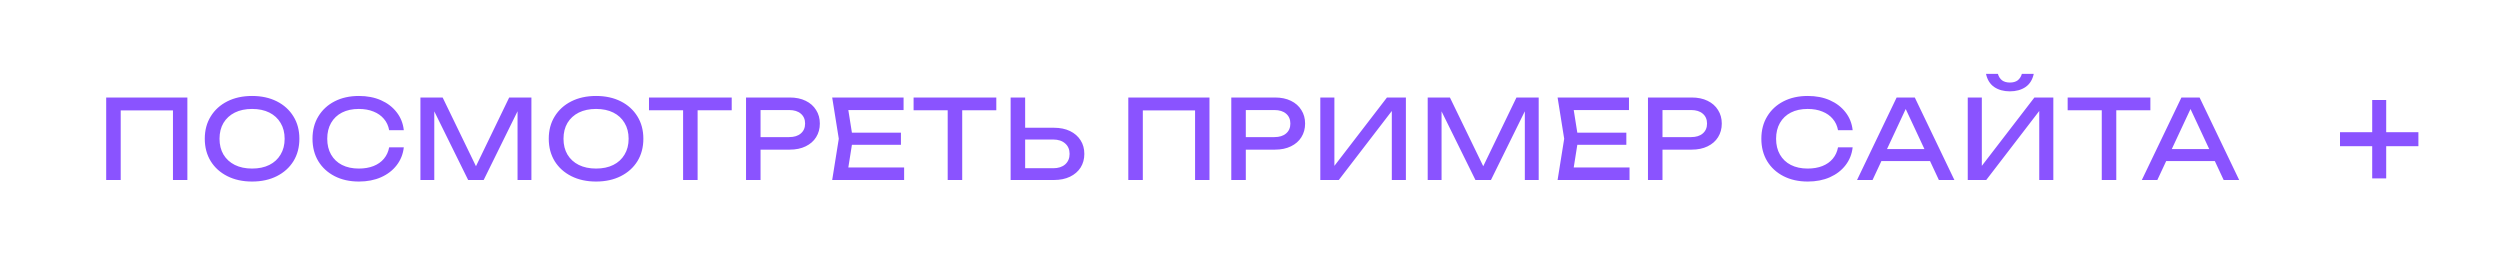 <?xml version="1.0" encoding="UTF-8"?> <svg xmlns="http://www.w3.org/2000/svg" width="250" height="28" viewBox="0 0 250 28" fill="none"><rect width="250" height="28" fill="white"></rect><path d="M237.22 17.84V10H238.62V17.84H237.22ZM234 14.62V13.22H241.84V14.62H234Z" fill="#8A53FF"></path><path d="M18.737 9.75V18H17.296V10.377L17.956 11.037H11.411L12.071 10.377V18H10.619V9.75H18.737ZM25.208 18.154C24.269 18.154 23.444 17.974 22.733 17.615C22.021 17.256 21.468 16.757 21.072 16.119C20.676 15.474 20.478 14.726 20.478 13.875C20.478 13.024 20.676 12.28 21.072 11.642C21.468 10.997 22.021 10.494 22.733 10.135C23.444 9.776 24.269 9.596 25.208 9.596C26.146 9.596 26.971 9.776 27.683 10.135C28.394 10.494 28.948 10.997 29.344 11.642C29.74 12.28 29.938 13.024 29.938 13.875C29.938 14.726 29.74 15.474 29.344 16.119C28.948 16.757 28.394 17.256 27.683 17.615C26.971 17.974 26.146 18.154 25.208 18.154ZM25.208 16.856C25.875 16.856 26.451 16.735 26.935 16.493C27.419 16.251 27.793 15.906 28.057 15.459C28.328 15.012 28.464 14.484 28.464 13.875C28.464 13.266 28.328 12.738 28.057 12.291C27.793 11.844 27.419 11.499 26.935 11.257C26.451 11.015 25.875 10.894 25.208 10.894C24.548 10.894 23.972 11.015 23.481 11.257C22.997 11.499 22.619 11.844 22.348 12.291C22.084 12.738 21.952 13.266 21.952 13.875C21.952 14.484 22.084 15.012 22.348 15.459C22.619 15.906 22.997 16.251 23.481 16.493C23.972 16.735 24.548 16.856 25.208 16.856ZM40.38 14.733C40.306 15.408 40.068 16.005 39.664 16.526C39.269 17.039 38.748 17.439 38.102 17.725C37.457 18.011 36.72 18.154 35.892 18.154C34.968 18.154 34.157 17.974 33.461 17.615C32.764 17.256 32.221 16.757 31.832 16.119C31.444 15.474 31.25 14.726 31.25 13.875C31.25 13.024 31.444 12.28 31.832 11.642C32.221 10.997 32.764 10.494 33.461 10.135C34.157 9.776 34.968 9.596 35.892 9.596C36.72 9.596 37.457 9.739 38.102 10.025C38.748 10.311 39.269 10.711 39.664 11.224C40.068 11.737 40.306 12.335 40.38 13.017H38.916C38.836 12.577 38.66 12.199 38.389 11.884C38.124 11.569 37.78 11.327 37.355 11.158C36.929 10.982 36.438 10.894 35.88 10.894C35.235 10.894 34.674 11.015 34.197 11.257C33.728 11.499 33.365 11.844 33.108 12.291C32.852 12.738 32.724 13.266 32.724 13.875C32.724 14.484 32.852 15.012 33.108 15.459C33.365 15.906 33.728 16.251 34.197 16.493C34.674 16.735 35.235 16.856 35.88 16.856C36.438 16.856 36.929 16.772 37.355 16.603C37.78 16.434 38.124 16.192 38.389 15.877C38.66 15.554 38.836 15.173 38.916 14.733H40.38ZM53.141 9.75V18H51.755V10.19L52.206 10.212L48.367 18H46.816L42.977 10.223L43.428 10.201V18H42.042V9.75H44.264L47.96 17.373H47.234L50.919 9.75H53.141ZM59.606 18.154C58.667 18.154 57.842 17.974 57.131 17.615C56.42 17.256 55.866 16.757 55.47 16.119C55.074 15.474 54.876 14.726 54.876 13.875C54.876 13.024 55.074 12.28 55.47 11.642C55.866 10.997 56.42 10.494 57.131 10.135C57.842 9.776 58.667 9.596 59.606 9.596C60.545 9.596 61.37 9.776 62.081 10.135C62.792 10.494 63.346 10.997 63.742 11.642C64.138 12.28 64.336 13.024 64.336 13.875C64.336 14.726 64.138 15.474 63.742 16.119C63.346 16.757 62.792 17.256 62.081 17.615C61.37 17.974 60.545 18.154 59.606 18.154ZM59.606 16.856C60.273 16.856 60.849 16.735 61.333 16.493C61.817 16.251 62.191 15.906 62.455 15.459C62.726 15.012 62.862 14.484 62.862 13.875C62.862 13.266 62.726 12.738 62.455 12.291C62.191 11.844 61.817 11.499 61.333 11.257C60.849 11.015 60.273 10.894 59.606 10.894C58.946 10.894 58.37 11.015 57.879 11.257C57.395 11.499 57.017 11.844 56.746 12.291C56.482 12.738 56.35 13.266 56.35 13.875C56.35 14.484 56.482 15.012 56.746 15.459C57.017 15.906 57.395 16.251 57.879 16.493C58.37 16.735 58.946 16.856 59.606 16.856ZM68.309 10.421H69.761V18H68.309V10.421ZM64.899 9.75H73.171V11.026H64.899V9.75ZM78.97 9.75C79.586 9.75 80.118 9.86 80.565 10.08C81.02 10.3 81.368 10.608 81.61 11.004C81.859 11.393 81.984 11.844 81.984 12.357C81.984 12.87 81.859 13.325 81.61 13.721C81.368 14.11 81.02 14.414 80.565 14.634C80.118 14.854 79.586 14.964 78.97 14.964H75.263V13.71H78.915C79.414 13.71 79.802 13.589 80.081 13.347C80.367 13.105 80.51 12.775 80.51 12.357C80.51 11.939 80.367 11.609 80.081 11.367C79.802 11.125 79.414 11.004 78.915 11.004H75.406L76.055 10.278V18H74.603V9.75H78.97ZM90.094 13.27V14.48H84.33V13.27H90.094ZM85.287 13.875L84.704 17.56L84.011 16.746H90.413V18H83.219L83.879 13.875L83.219 9.75H90.358V11.004H84.011L84.704 10.19L85.287 13.875ZM94.769 10.421H96.221V18H94.769V10.421ZM91.359 9.75H99.631V11.026H91.359V9.75ZM101.063 18V9.75H102.515V17.472L101.866 16.823H105.32C105.826 16.823 106.225 16.695 106.519 16.438C106.812 16.174 106.959 15.826 106.959 15.393C106.959 14.953 106.812 14.605 106.519 14.348C106.225 14.084 105.826 13.952 105.32 13.952H101.723V12.775H105.386C106.009 12.775 106.548 12.885 107.003 13.105C107.457 13.325 107.809 13.633 108.059 14.029C108.308 14.418 108.433 14.872 108.433 15.393C108.433 15.906 108.308 16.361 108.059 16.757C107.809 17.146 107.457 17.45 107.003 17.67C106.548 17.89 106.009 18 105.386 18H101.063ZM120.948 9.75V18H119.507V10.377L120.167 11.037H113.622L114.282 10.377V18H112.83V9.75H120.948ZM127.496 9.75C128.112 9.75 128.644 9.86 129.091 10.08C129.546 10.3 129.894 10.608 130.136 11.004C130.385 11.393 130.51 11.844 130.51 12.357C130.51 12.87 130.385 13.325 130.136 13.721C129.894 14.11 129.546 14.414 129.091 14.634C128.644 14.854 128.112 14.964 127.496 14.964H123.789V13.71H127.441C127.94 13.71 128.328 13.589 128.607 13.347C128.893 13.105 129.036 12.775 129.036 12.357C129.036 11.939 128.893 11.609 128.607 11.367C128.328 11.125 127.94 11.004 127.441 11.004H123.932L124.581 10.278V18H123.129V9.75H127.496ZM132.031 18V9.75H133.439V17.318L132.944 17.23L138.697 9.75H140.589V18H139.181V10.366L139.676 10.454L133.879 18H132.031ZM153.869 9.75V18H152.483V10.19L152.934 10.212L149.095 18H147.544L143.705 10.223L144.156 10.201V18H142.77V9.75H144.992L148.688 17.373H147.962L151.647 9.75H153.869ZM162.634 13.27V14.48H156.87V13.27H162.634ZM157.827 13.875L157.244 17.56L156.551 16.746H162.953V18H155.759L156.419 13.875L155.759 9.75H162.898V11.004H156.551L157.244 10.19L157.827 13.875ZM169.164 9.75C169.78 9.75 170.311 9.86 170.759 10.08C171.213 10.3 171.562 10.608 171.804 11.004C172.053 11.393 172.178 11.844 172.178 12.357C172.178 12.87 172.053 13.325 171.804 13.721C171.562 14.11 171.213 14.414 170.759 14.634C170.311 14.854 169.78 14.964 169.164 14.964H165.457V13.71H169.109C169.607 13.71 169.996 13.589 170.275 13.347C170.561 13.105 170.704 12.775 170.704 12.357C170.704 11.939 170.561 11.609 170.275 11.367C169.996 11.125 169.607 11.004 169.109 11.004H165.6L166.249 10.278V18H164.797V9.75H169.164ZM185.265 14.733C185.192 15.408 184.953 16.005 184.55 16.526C184.154 17.039 183.633 17.439 182.988 17.725C182.343 18.011 181.606 18.154 180.777 18.154C179.853 18.154 179.043 17.974 178.346 17.615C177.649 17.256 177.107 16.757 176.718 16.119C176.329 15.474 176.135 14.726 176.135 13.875C176.135 13.024 176.329 12.28 176.718 11.642C177.107 10.997 177.649 10.494 178.346 10.135C179.043 9.776 179.853 9.596 180.777 9.596C181.606 9.596 182.343 9.739 182.988 10.025C183.633 10.311 184.154 10.711 184.55 11.224C184.953 11.737 185.192 12.335 185.265 13.017H183.802C183.721 12.577 183.545 12.199 183.274 11.884C183.01 11.569 182.665 11.327 182.24 11.158C181.815 10.982 181.323 10.894 180.766 10.894C180.121 10.894 179.56 11.015 179.083 11.257C178.614 11.499 178.251 11.844 177.994 12.291C177.737 12.738 177.609 13.266 177.609 13.875C177.609 14.484 177.737 15.012 177.994 15.459C178.251 15.906 178.614 16.251 179.083 16.493C179.56 16.735 180.121 16.856 180.766 16.856C181.323 16.856 181.815 16.772 182.24 16.603C182.665 16.434 183.01 16.192 183.274 15.877C183.545 15.554 183.721 15.173 183.802 14.733H185.265ZM187.651 16.108V14.909H193.415V16.108H187.651ZM191.479 9.75L195.439 18H193.888L190.291 10.3H190.852L187.255 18H185.704L189.664 9.75H191.479ZM196.775 18V9.75H198.183V17.318L197.688 17.23L203.441 9.75H205.333V18H203.925V10.366L204.42 10.454L198.623 18H196.775ZM198.601 7.385H199.789C199.869 7.664 200.009 7.88 200.207 8.034C200.412 8.181 200.672 8.254 200.988 8.254C201.31 8.254 201.571 8.181 201.769 8.034C201.967 7.88 202.106 7.664 202.187 7.385H203.375C203.25 7.972 202.975 8.412 202.55 8.705C202.124 8.991 201.604 9.134 200.988 9.134C200.372 9.134 199.851 8.991 199.426 8.705C199 8.412 198.725 7.972 198.601 7.385ZM210.176 10.421H211.628V18H210.176V10.421ZM206.766 9.75H215.038V11.026H206.766V9.75ZM216.13 16.108V14.909H221.894V16.108H216.13ZM219.958 9.75L223.918 18H222.367L218.77 10.3H219.331L215.734 18H214.183L218.143 9.75H219.958Z" fill="#8A53FF"></path></svg> 